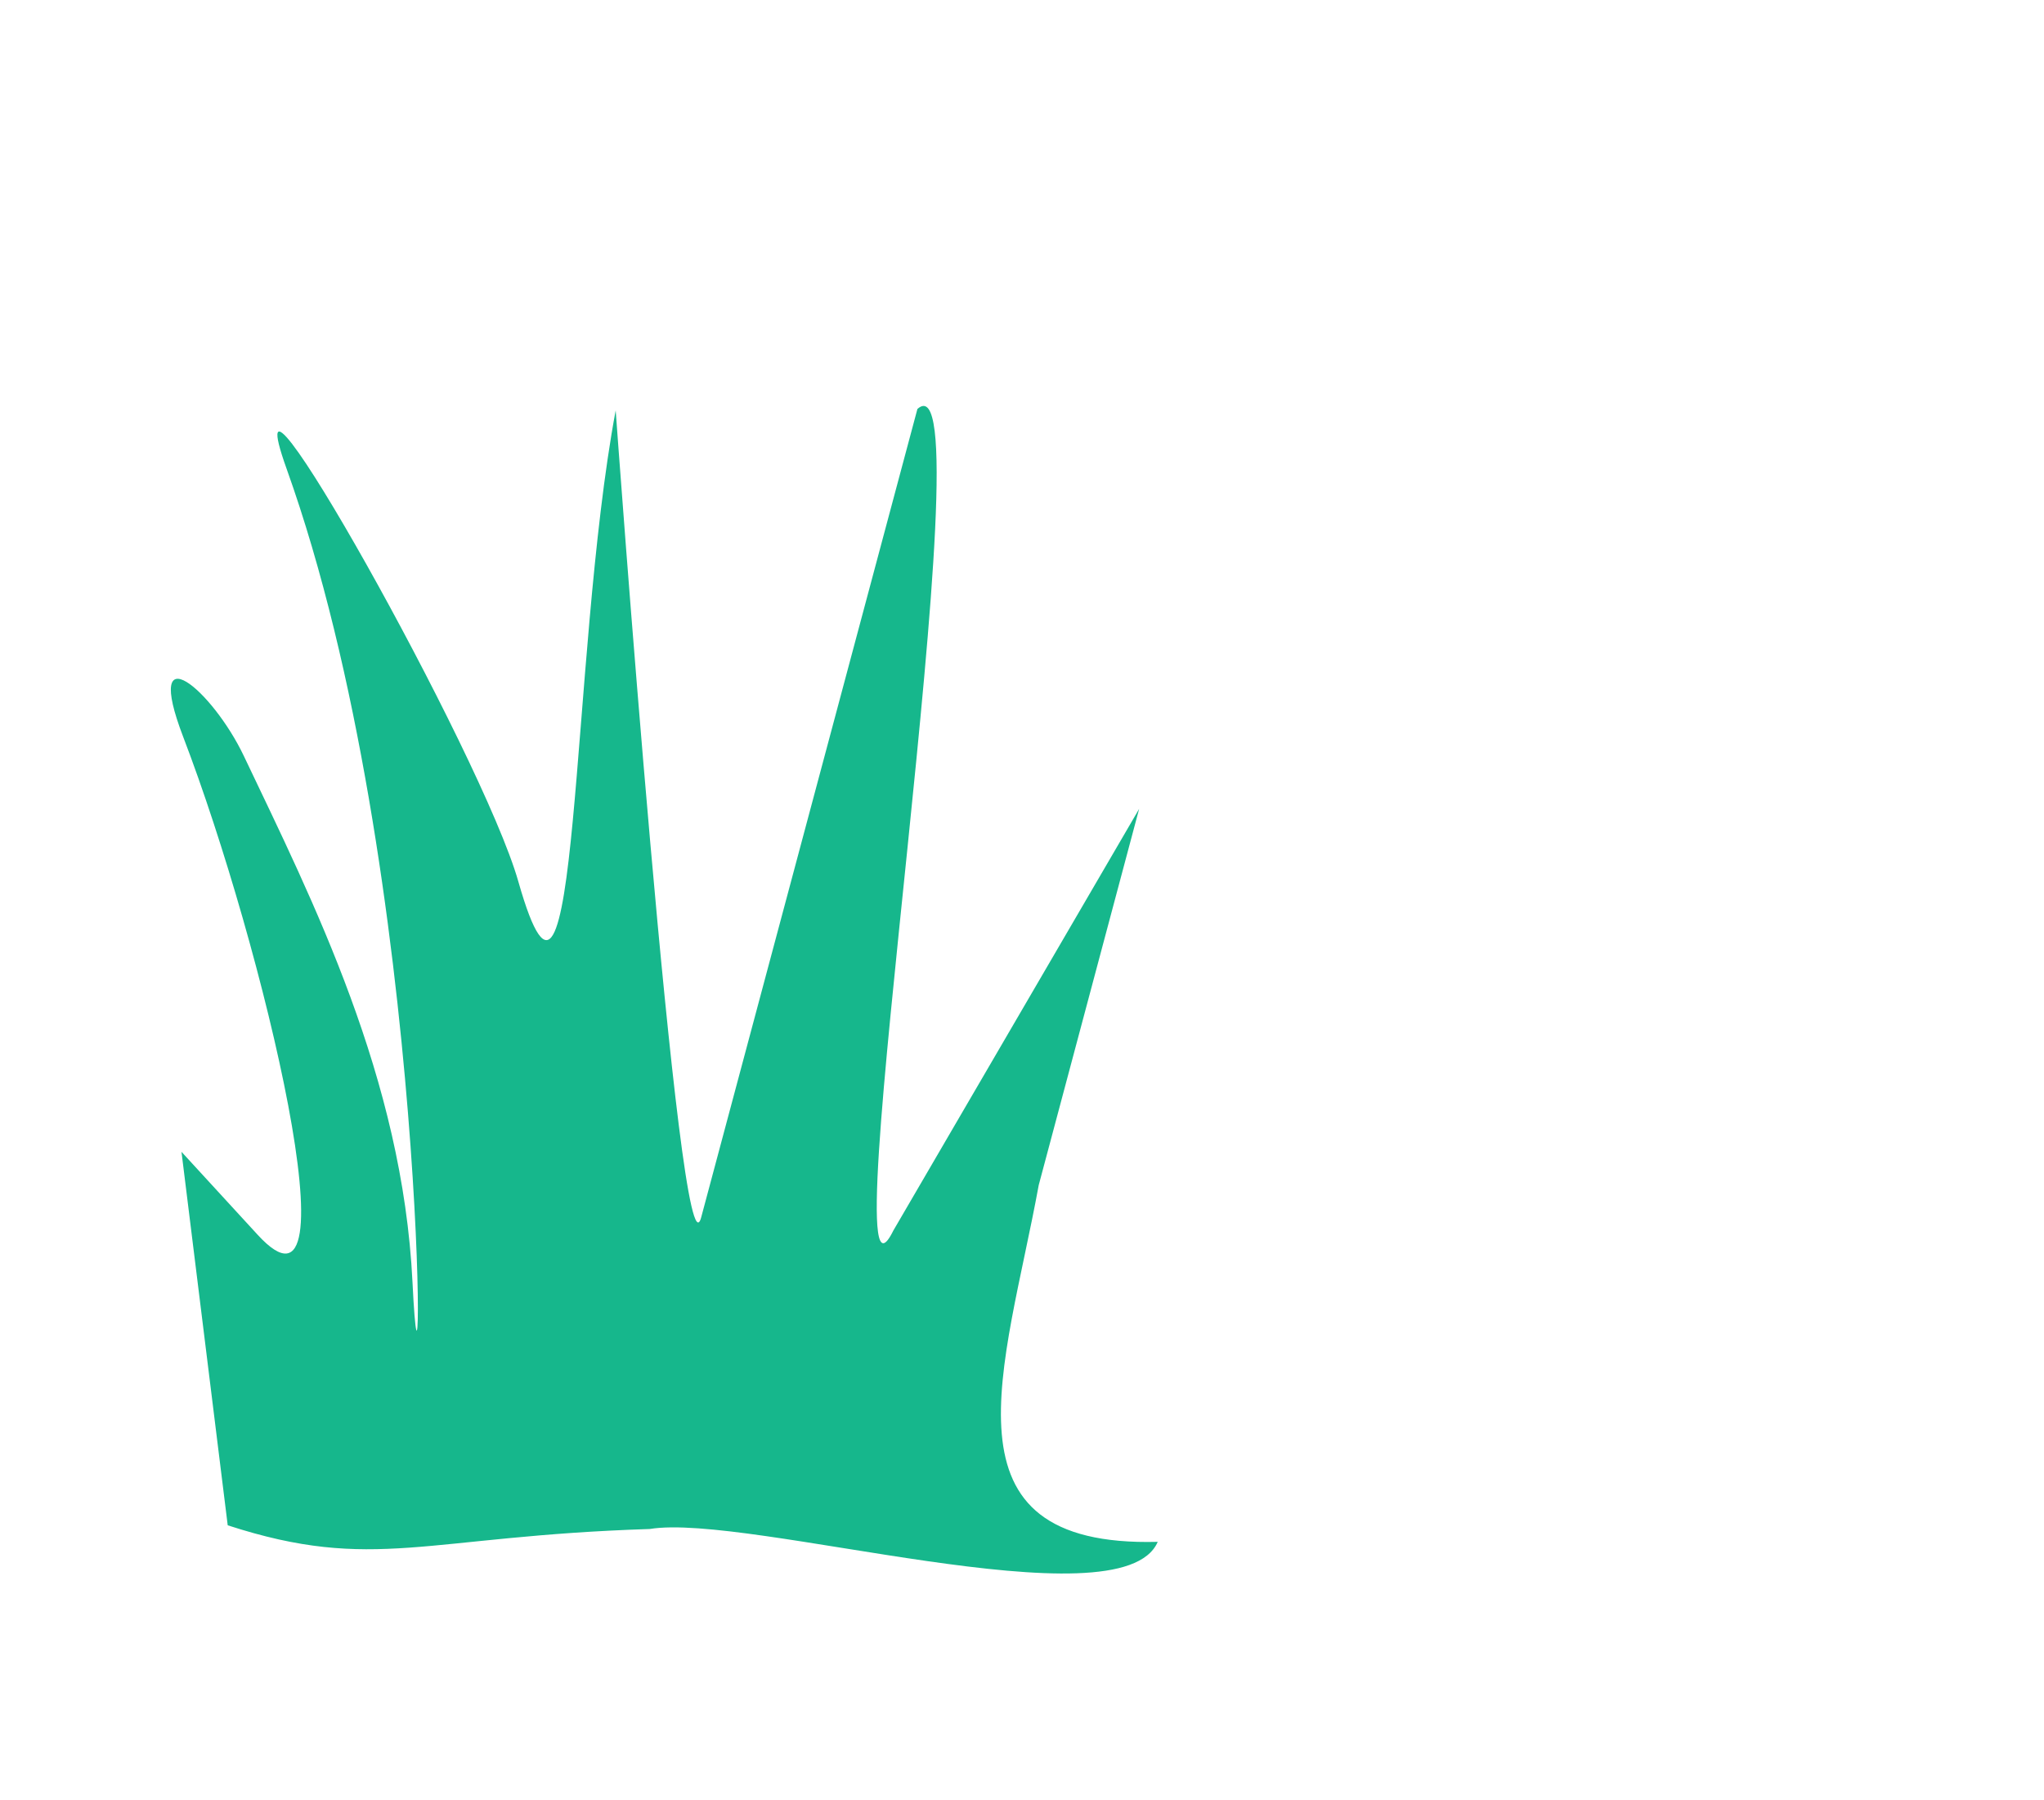 <?xml version="1.0" encoding="UTF-8" standalone="no"?>
<svg
   xmlns:dc="http://purl.org/dc/elements/1.1/"
   xmlns:cc="http://creativecommons.org/ns#"
   xmlns:rdf="http://www.w3.org/1999/02/22-rdf-syntax-ns#"
   xmlns:svg="http://www.w3.org/2000/svg"
   xmlns="http://www.w3.org/2000/svg"
   viewBox="0 0 42 37"
   height="37"
   width="42"
   id="svg127"
   version="1.1">
  <defs
     id="defs131" />
  <g
     id="g135">
    <path
       id="path980"
       d="M 4.679,31.347 3.729,23.672 5.295,25.378 C 7.362,27.632 5.411,19.444 3.763,15.141 2.931,12.966 4.366,14.183 5.01,15.536 c 1.421,2.987 3.262,6.618 3.466,10.818 0.23,4.713 0.384,-8.421 -2.585,-16.714 -1.251,-3.495 4.019,5.869 4.76,8.478 1.269,4.469 1.047,-4.578 2,-9.684 0,0 1.316,18.233 1.757,16.585 l 4.443,-16.614 C 20.359,7.06 16.971,28.109 18.356,25.291 l 5.051,-8.667 -2.063,7.731 c -0.688,3.759 -2.152,7.454 2.445,7.333 -0.749,1.74 -8.41,-0.598 -10.438,-0.264 -4.627,0.147 -5.666,0.901 -8.672,-0.076 z"
       style="fill:#16b78c;fill-opacity:1" />
  </g>
</svg>
